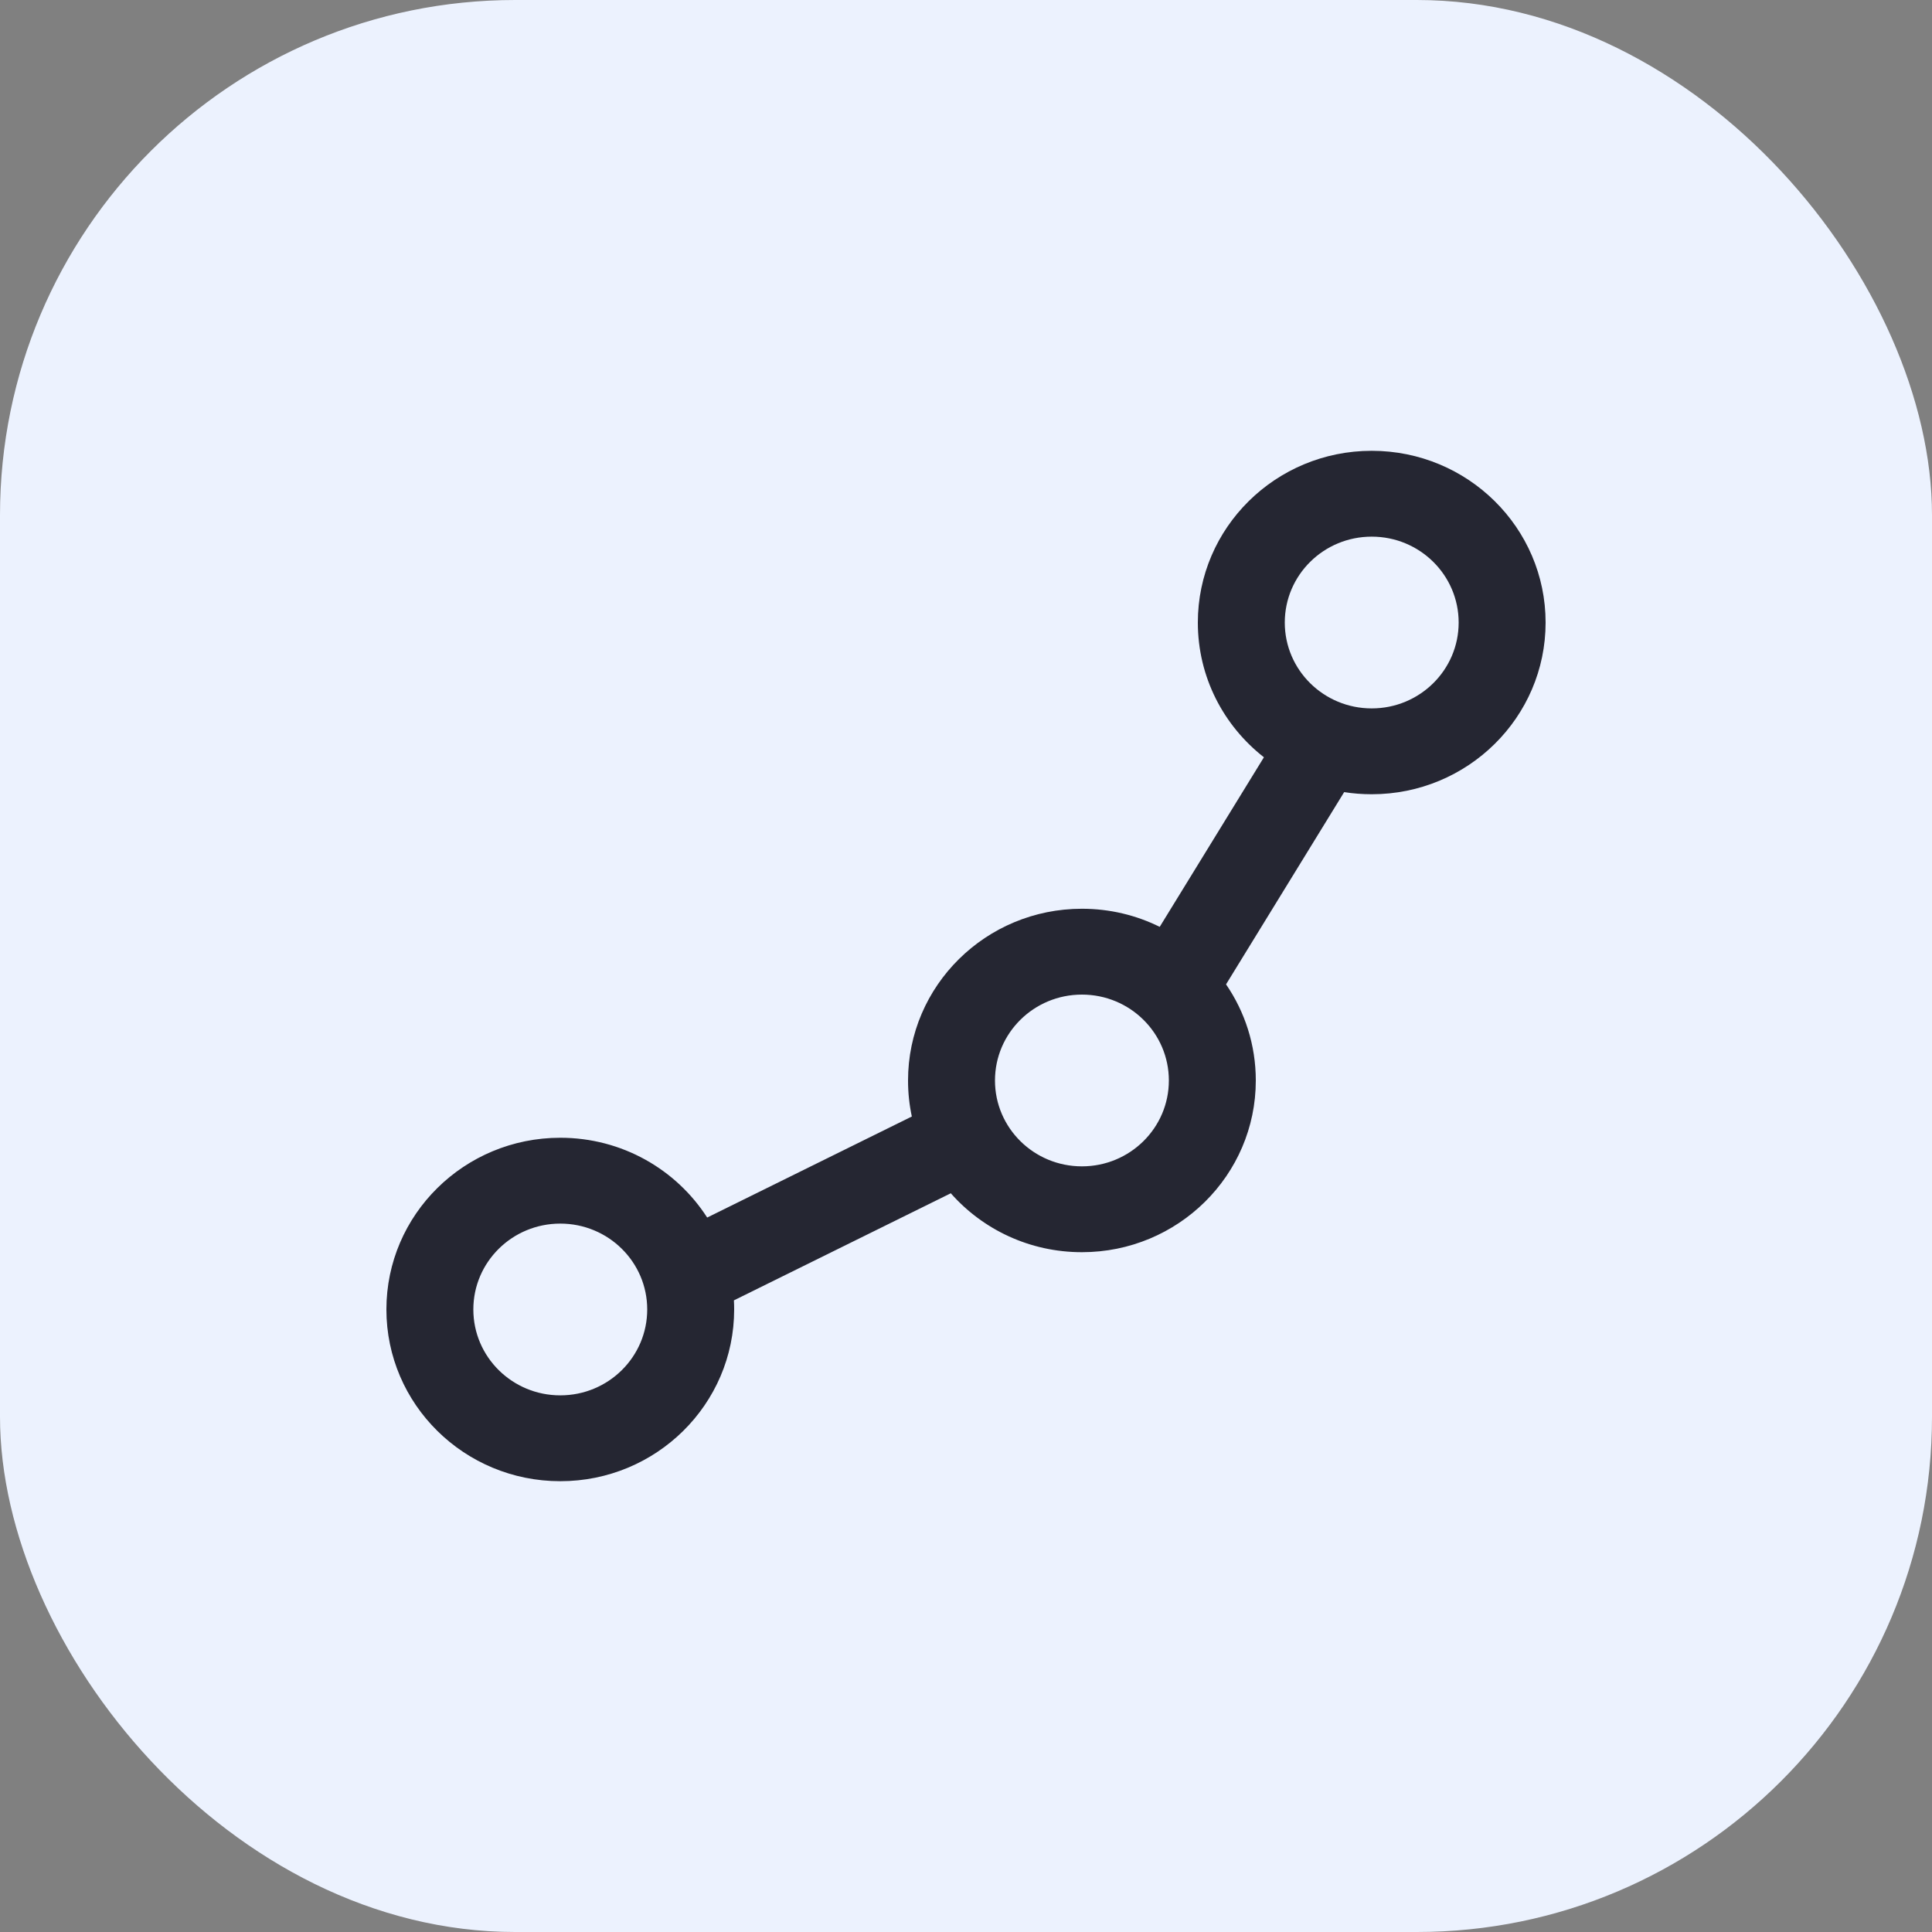 <?xml version="1.0" encoding="UTF-8"?> <svg xmlns="http://www.w3.org/2000/svg" width="30" height="30" viewBox="0 0 30 30" fill="none"><rect x="0" y="0" width="30" height="30" fill="#808080" stroke="none"/><rect width="30" height="30" rx="8" fill="#ECF2FE"></rect><path d="M21.3 8.333C20.554 8.333 19.95 8.93 19.95 9.667C19.95 10.403 20.554 11 21.3 11C22.046 11 22.65 10.403 22.65 9.667C22.65 8.93 22.046 8.333 21.3 8.333ZM18.6 9.667C18.6 8.194 19.809 7 21.3 7C22.791 7 24 8.194 24 9.667C24 11.139 22.791 12.333 21.3 12.333C21.154 12.333 21.012 12.322 20.872 12.3L19.038 15.285C19.33 15.711 19.5 16.225 19.5 16.778C19.5 18.25 18.291 19.444 16.8 19.444C15.987 19.444 15.259 19.09 14.764 18.529L11.396 20.192C11.399 20.238 11.4 20.286 11.4 20.333C11.4 21.806 10.191 23 8.7 23C7.209 23 6 21.806 6 20.333C6 18.861 7.209 17.667 8.7 17.667C9.66 17.667 10.502 18.161 10.981 18.906L14.159 17.337C14.12 17.156 14.1 16.97 14.1 16.778C14.1 15.305 15.309 14.111 16.8 14.111C17.234 14.111 17.644 14.212 18.008 14.392L19.626 11.759C19.001 11.27 18.6 10.515 18.6 9.667ZM16.8 15.444C16.054 15.444 15.45 16.041 15.45 16.778C15.45 17.514 16.054 18.111 16.8 18.111C17.546 18.111 18.15 17.514 18.15 16.778C18.15 16.041 17.546 15.444 16.8 15.444ZM8.7 19C7.954 19 7.35 19.597 7.35 20.333C7.35 21.07 7.954 21.667 8.7 21.667C9.446 21.667 10.05 21.07 10.05 20.333C10.05 19.597 9.446 19 8.7 19Z" fill="#252632"></path></svg> 